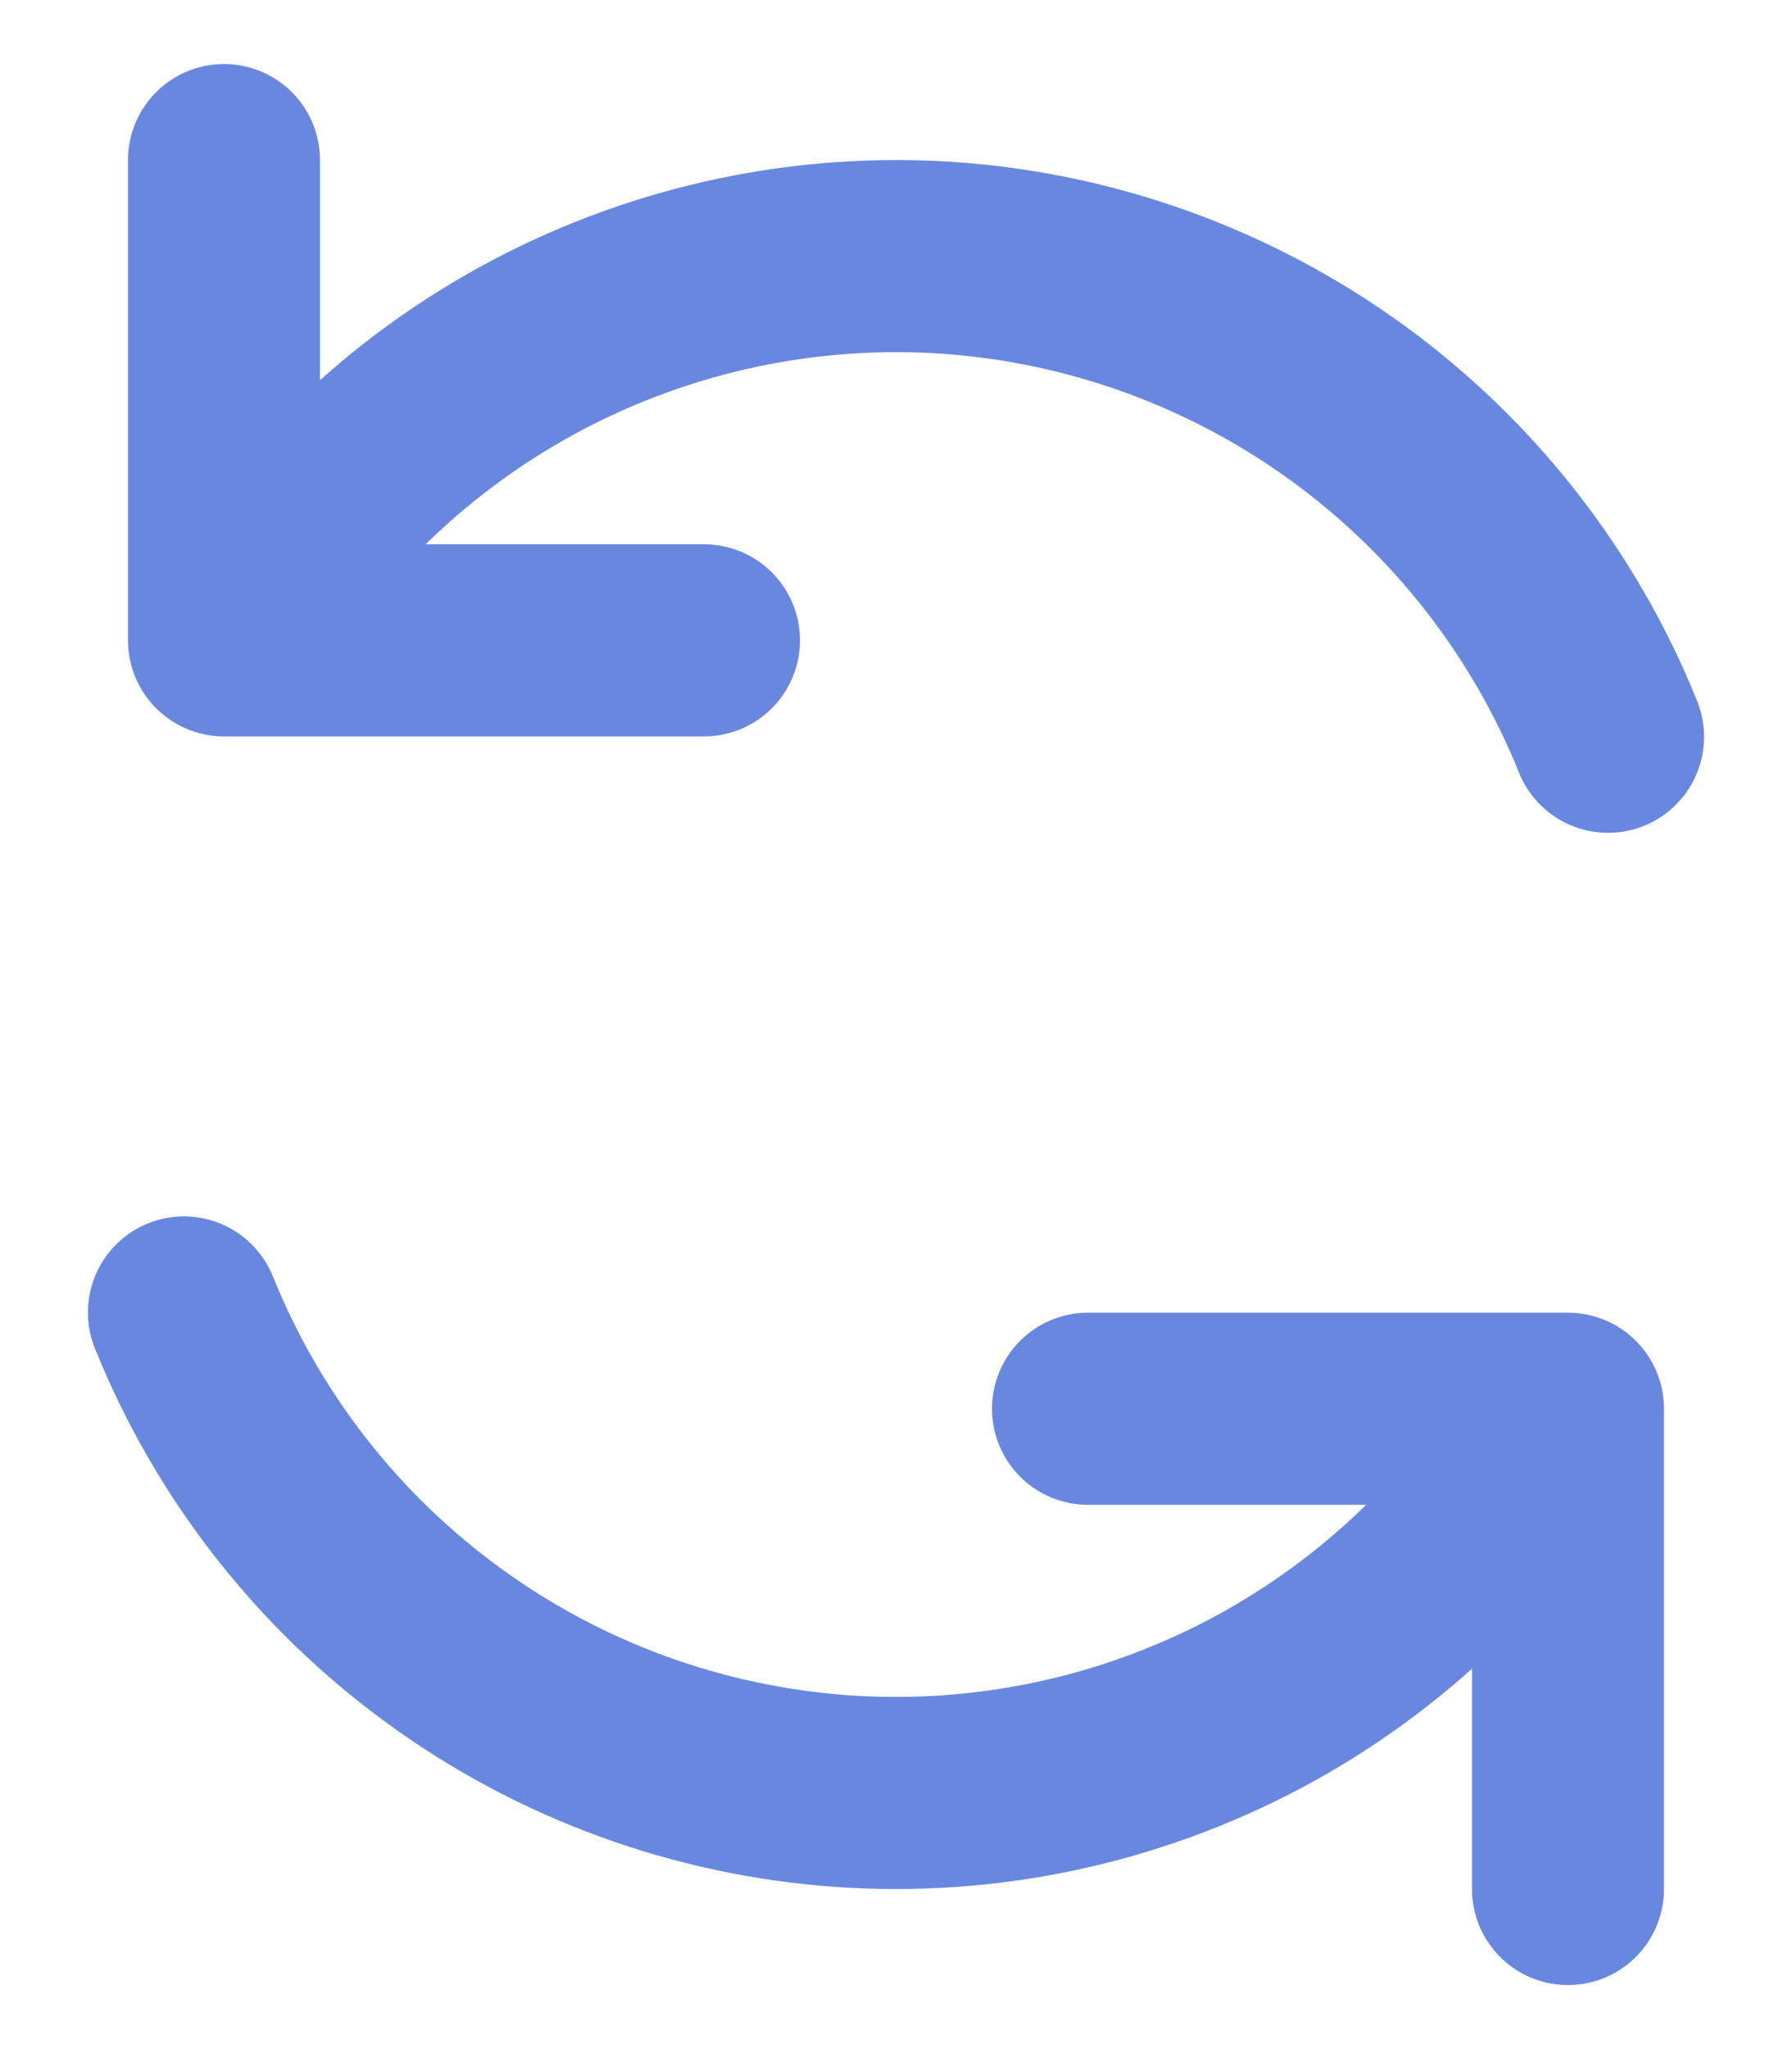 <svg width="14" height="16" viewBox="0 0 14 16" fill="none" xmlns="http://www.w3.org/2000/svg">
<path d="M8.5 11H12.25V14.75M5.5 5H1.75V1.25M12.563 5.753C12.143 4.712 11.439 3.81 10.531 3.149C9.623 2.489 8.549 2.096 7.429 2.015C6.31 1.935 5.19 2.171 4.197 2.695C3.204 3.219 2.379 4.012 1.814 4.982M1.437 10.248C1.857 11.289 2.561 12.191 3.469 12.851C4.376 13.512 5.452 13.904 6.572 13.985C7.691 14.065 8.81 13.829 9.803 13.305C10.795 12.78 11.62 11.988 12.185 11.018" stroke="#6888E0" stroke-width="1.5" stroke-linecap="round" stroke-linejoin="round"/>
</svg>
